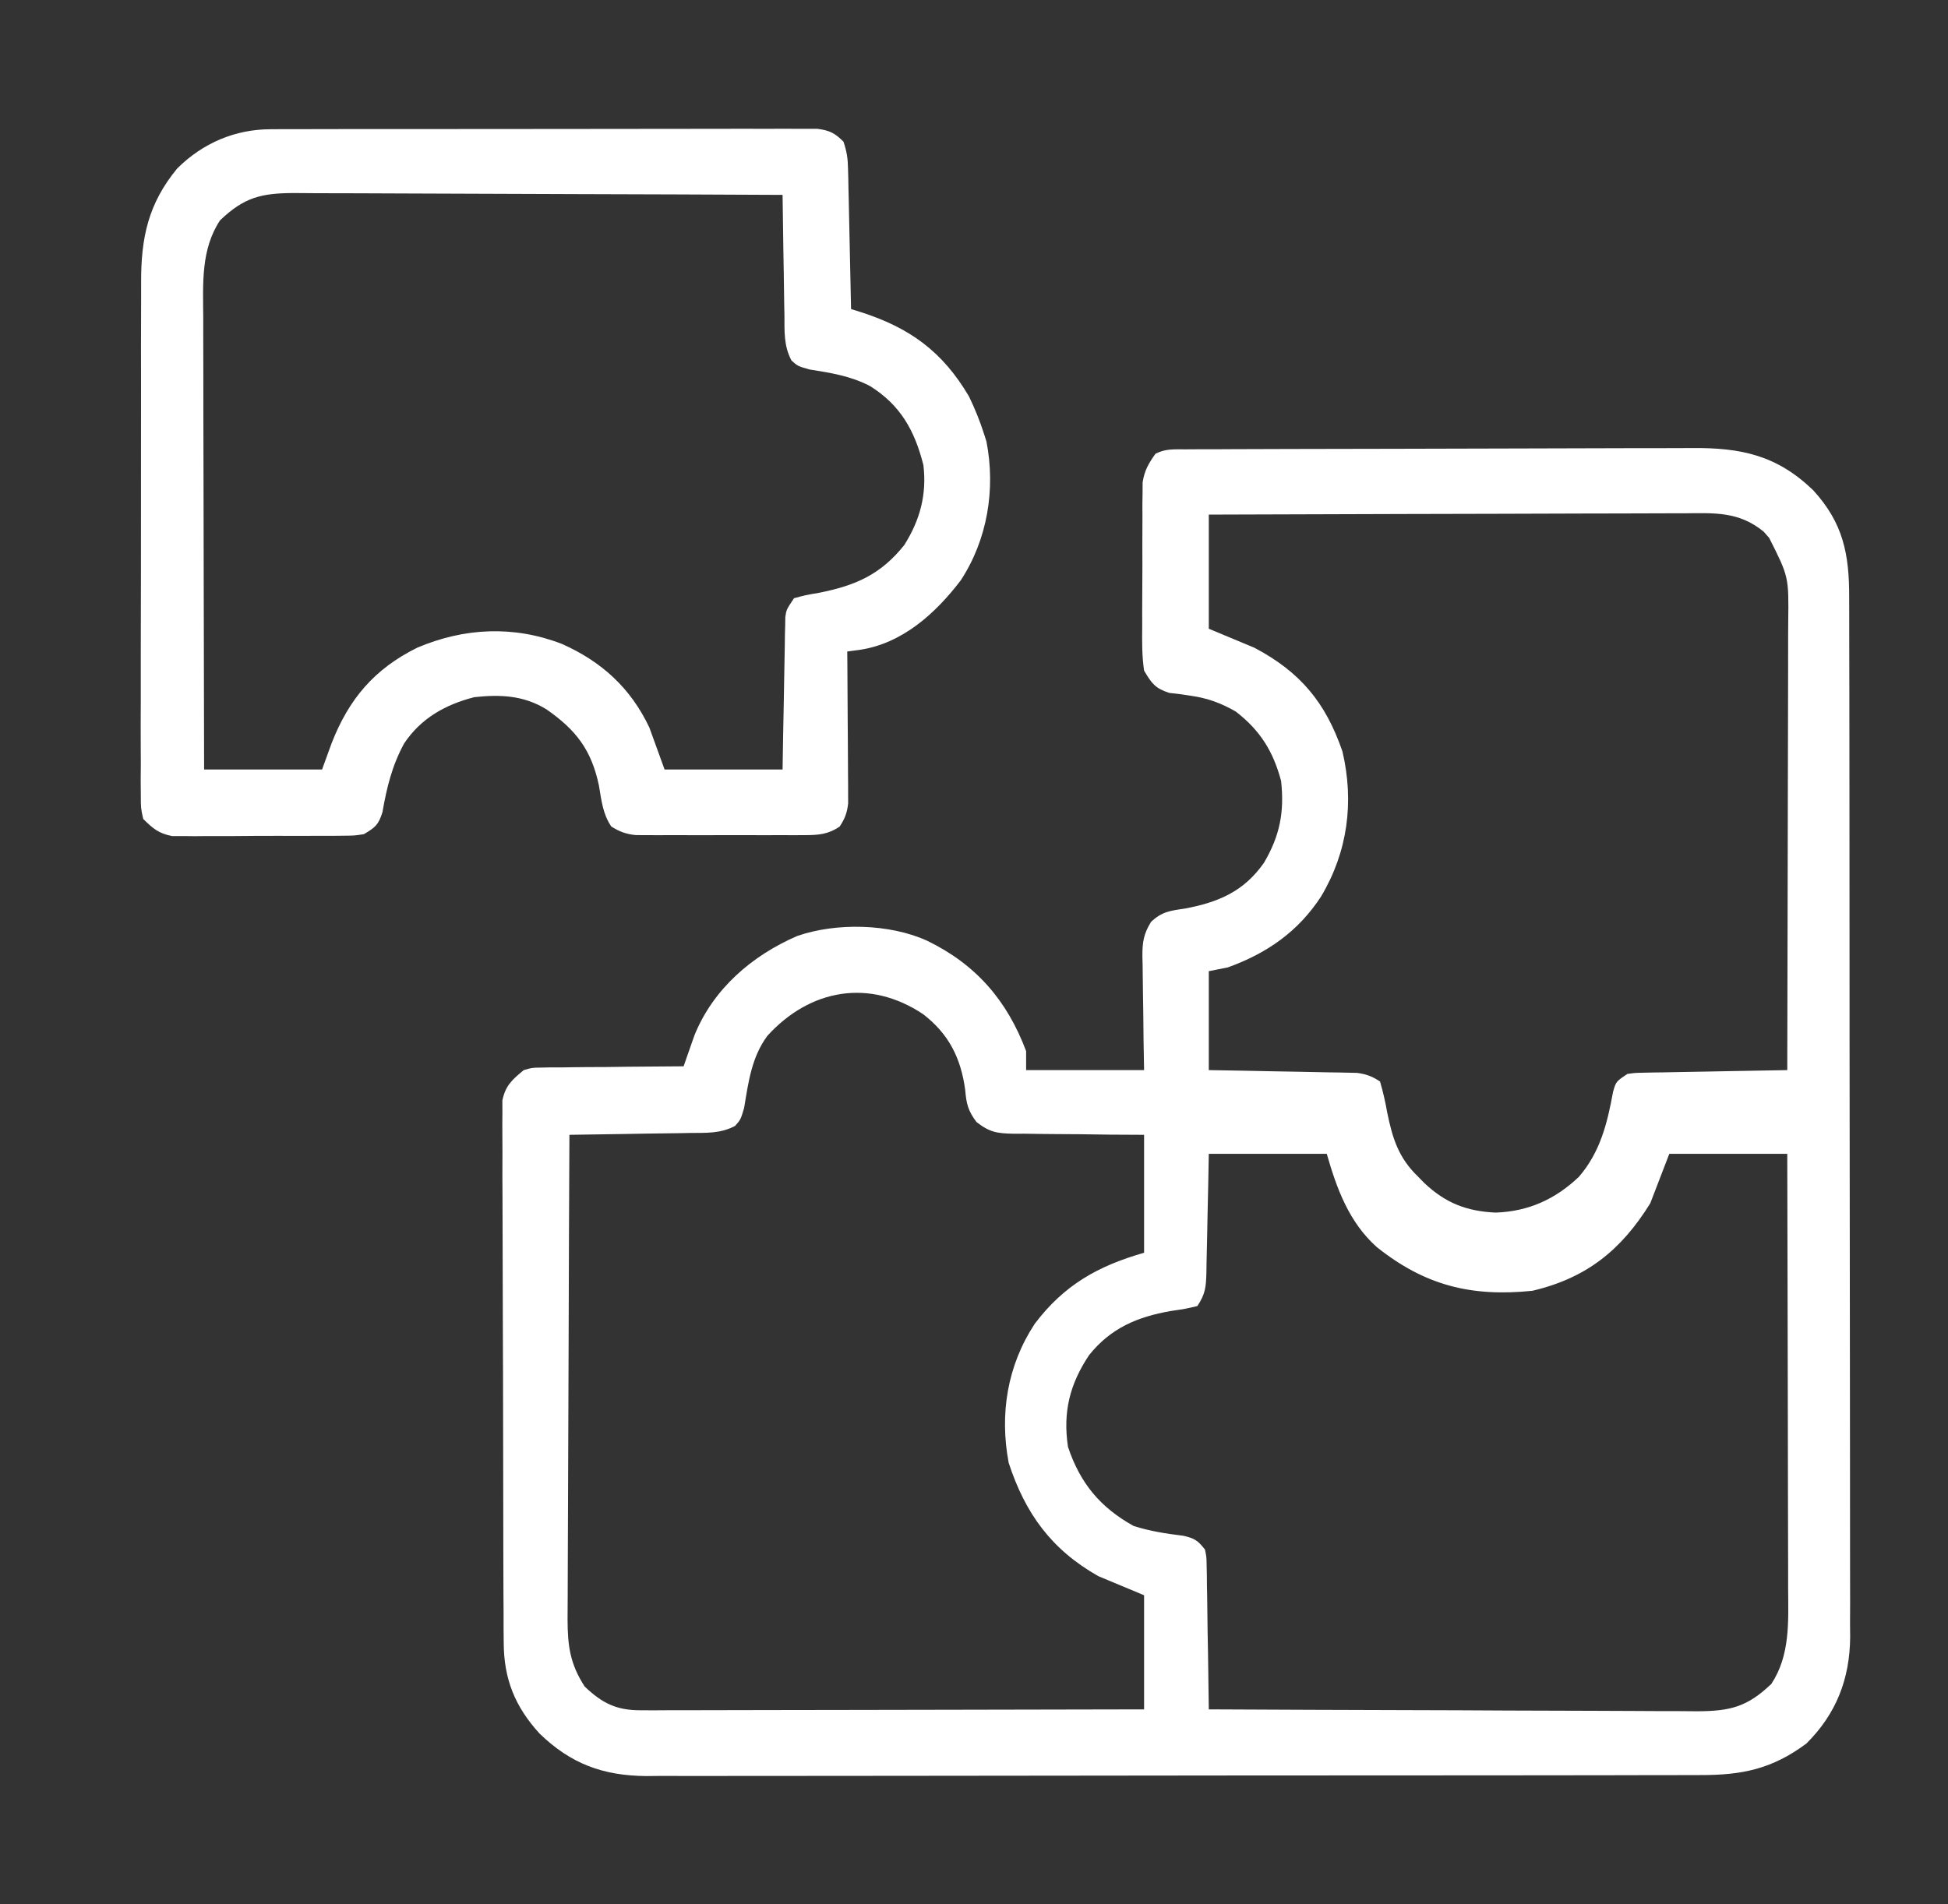 <svg width="45" height="44" viewBox="0 0 45 44" fill="none" xmlns="http://www.w3.org/2000/svg">
<rect x="0" y="0" width="45" height="44" fill="#333333" stroke="none"/>
<path d="M27.391 10.382C27.502 10.382 27.613 10.381 27.728 10.38C27.852 10.38 27.976 10.38 28.1 10.38C28.23 10.379 28.36 10.378 28.491 10.378C28.919 10.376 29.347 10.375 29.775 10.374C29.923 10.374 30.07 10.373 30.218 10.373C30.912 10.371 31.605 10.37 32.299 10.369C33.098 10.368 33.898 10.366 34.698 10.363C35.316 10.36 35.935 10.359 36.553 10.358C36.922 10.358 37.291 10.357 37.66 10.355C38.008 10.353 38.356 10.353 38.704 10.354C38.831 10.354 38.958 10.353 39.085 10.352C40.228 10.342 41.054 10.523 41.888 11.329C42.58 12.088 42.72 12.802 42.717 13.807C42.718 13.913 42.718 14.018 42.718 14.127C42.719 14.419 42.719 14.71 42.719 15.002C42.719 15.317 42.72 15.632 42.721 15.947C42.722 16.564 42.723 17.181 42.723 17.798C42.723 18.3 42.724 18.801 42.724 19.303C42.726 20.726 42.726 22.148 42.726 23.571C42.726 23.648 42.726 23.724 42.726 23.803C42.726 23.88 42.726 23.957 42.726 24.036C42.726 25.28 42.728 26.524 42.73 27.767C42.733 29.045 42.734 30.323 42.734 31.601C42.734 32.318 42.734 33.035 42.736 33.752C42.738 34.363 42.738 34.974 42.737 35.584C42.736 35.895 42.736 36.207 42.738 36.518C42.74 36.856 42.739 37.194 42.737 37.532C42.738 37.63 42.739 37.728 42.74 37.828C42.731 38.794 42.418 39.6 41.727 40.286C40.93 40.876 40.242 41.016 39.268 41.013C39.162 41.013 39.055 41.014 38.945 41.014C38.649 41.015 38.354 41.015 38.058 41.015C37.739 41.015 37.42 41.016 37.101 41.017C36.476 41.018 35.85 41.019 35.225 41.019C34.717 41.019 34.209 41.019 33.701 41.02C32.259 41.021 30.817 41.022 29.375 41.022C29.298 41.022 29.22 41.022 29.14 41.022C29.062 41.022 28.984 41.022 28.904 41.022C27.644 41.022 26.384 41.024 25.123 41.026C23.829 41.029 22.534 41.03 21.239 41.03C20.512 41.03 19.786 41.03 19.059 41.032C18.441 41.034 17.822 41.034 17.203 41.033C16.887 41.032 16.572 41.032 16.257 41.034C15.914 41.035 15.571 41.034 15.229 41.033C15.13 41.034 15.031 41.035 14.929 41.036C13.927 41.027 13.187 40.753 12.465 40.055C11.899 39.435 11.639 38.8 11.636 37.95C11.635 37.837 11.634 37.724 11.633 37.608C11.633 37.485 11.633 37.362 11.633 37.238C11.632 37.107 11.631 36.976 11.63 36.845C11.629 36.491 11.628 36.136 11.627 35.782C11.627 35.56 11.627 35.338 11.626 35.117C11.624 34.343 11.623 33.57 11.622 32.796C11.622 32.076 11.619 31.355 11.616 30.634C11.613 30.015 11.611 29.396 11.611 28.776C11.611 28.407 11.61 28.037 11.608 27.667C11.605 27.32 11.605 26.973 11.607 26.625C11.607 26.498 11.606 26.37 11.605 26.243C11.603 26.069 11.604 25.895 11.606 25.721C11.605 25.623 11.605 25.526 11.605 25.426C11.677 25.08 11.831 24.947 12.099 24.725C12.292 24.669 12.292 24.669 12.488 24.667C12.562 24.666 12.636 24.664 12.712 24.662C12.83 24.663 12.83 24.663 12.95 24.663C13.031 24.662 13.113 24.66 13.196 24.659C13.455 24.655 13.714 24.654 13.973 24.654C14.149 24.652 14.325 24.649 14.501 24.647C14.931 24.642 15.361 24.639 15.792 24.637C15.814 24.573 15.836 24.508 15.86 24.441C15.89 24.355 15.92 24.269 15.951 24.181C15.981 24.096 16.011 24.011 16.041 23.924C16.474 22.85 17.369 22.08 18.414 21.627C19.311 21.313 20.551 21.34 21.418 21.736C22.549 22.285 23.266 23.119 23.704 24.286C23.704 24.431 23.704 24.576 23.704 24.725C24.603 24.725 25.503 24.725 26.429 24.725C26.425 24.502 26.421 24.279 26.417 24.048C26.414 23.831 26.412 23.614 26.41 23.397C26.408 23.247 26.406 23.096 26.403 22.946C26.399 22.729 26.397 22.512 26.395 22.296C26.392 22.195 26.392 22.195 26.39 22.093C26.389 21.768 26.418 21.578 26.59 21.3C26.841 21.064 27.026 21.043 27.363 20.994C28.146 20.847 28.732 20.6 29.199 19.934C29.565 19.311 29.673 18.764 29.594 18.044C29.413 17.361 29.107 16.87 28.545 16.439C28.204 16.245 27.901 16.132 27.512 16.076C27.427 16.063 27.341 16.051 27.254 16.038C27.173 16.029 27.092 16.019 27.008 16.009C26.683 15.901 26.605 15.792 26.429 15.494C26.378 15.152 26.382 14.812 26.386 14.467C26.386 14.367 26.386 14.267 26.385 14.164C26.386 13.953 26.387 13.743 26.388 13.532C26.391 13.21 26.39 12.887 26.389 12.565C26.39 12.36 26.39 12.155 26.391 11.95C26.391 11.854 26.391 11.757 26.39 11.658C26.392 11.568 26.393 11.478 26.394 11.385C26.394 11.306 26.395 11.227 26.395 11.146C26.437 10.873 26.533 10.706 26.693 10.483C26.933 10.363 27.122 10.383 27.391 10.382ZM27.924 11.89C27.924 12.76 27.924 13.63 27.924 14.527C28.272 14.672 28.62 14.817 28.979 14.967C30.037 15.527 30.62 16.227 31.011 17.361C31.286 18.532 31.132 19.685 30.517 20.714C29.99 21.523 29.27 22.025 28.363 22.352C28.146 22.395 28.146 22.395 27.924 22.439C27.924 23.194 27.924 23.948 27.924 24.725C28.18 24.73 28.436 24.734 28.7 24.738C28.948 24.743 29.197 24.748 29.445 24.753C29.617 24.756 29.79 24.759 29.962 24.762C30.21 24.766 30.458 24.771 30.706 24.777C30.783 24.778 30.86 24.779 30.939 24.78C31.011 24.782 31.083 24.783 31.158 24.785C31.221 24.786 31.284 24.787 31.349 24.789C31.563 24.818 31.701 24.869 31.88 24.989C31.95 25.231 32.002 25.456 32.045 25.703C32.169 26.306 32.305 26.749 32.759 27.187C32.831 27.261 32.831 27.261 32.905 27.336C33.393 27.796 33.882 27.987 34.55 28.017C35.307 27.991 35.927 27.71 36.474 27.19C36.967 26.617 37.13 25.955 37.263 25.225C37.331 24.989 37.331 24.989 37.595 24.813C37.767 24.789 37.767 24.789 37.964 24.785C38.074 24.782 38.074 24.782 38.188 24.78C38.267 24.779 38.346 24.778 38.428 24.777C38.51 24.775 38.591 24.773 38.675 24.772C38.936 24.766 39.197 24.762 39.457 24.758C39.634 24.755 39.811 24.751 39.987 24.748C40.421 24.739 40.854 24.732 41.287 24.725C41.291 23.283 41.294 21.841 41.296 20.399C41.297 19.729 41.298 19.06 41.3 18.39C41.302 17.806 41.303 17.222 41.304 16.638C41.304 16.329 41.304 16.02 41.306 15.711C41.307 15.366 41.307 15.02 41.307 14.675C41.308 14.522 41.308 14.522 41.309 14.367C41.322 13.327 41.322 13.327 40.869 12.428C40.828 12.381 40.787 12.334 40.744 12.286C40.168 11.81 39.597 11.854 38.883 11.86C38.763 11.86 38.643 11.86 38.524 11.86C38.2 11.86 37.877 11.861 37.553 11.863C37.214 11.864 36.876 11.865 36.537 11.865C35.896 11.866 35.255 11.868 34.615 11.871C33.885 11.874 33.155 11.875 32.426 11.876C30.925 11.879 29.424 11.884 27.924 11.89ZM17.726 23.934C17.362 24.427 17.288 25.005 17.19 25.598C17.11 25.868 17.11 25.868 16.981 26.014C16.642 26.194 16.315 26.174 15.936 26.177C15.856 26.178 15.777 26.18 15.695 26.182C15.441 26.186 15.188 26.189 14.934 26.192C14.762 26.195 14.59 26.198 14.418 26.201C13.997 26.209 13.576 26.215 13.154 26.22C13.146 27.778 13.14 29.336 13.136 30.895C13.134 31.618 13.132 32.342 13.128 33.065C13.124 33.696 13.122 34.327 13.121 34.958C13.121 35.291 13.12 35.625 13.117 35.959C13.115 36.274 13.114 36.588 13.114 36.903C13.114 37.073 13.112 37.242 13.111 37.412C13.113 38.032 13.168 38.443 13.506 38.967C13.913 39.354 14.239 39.517 14.8 39.516C14.954 39.516 14.954 39.516 15.111 39.517C15.223 39.516 15.335 39.516 15.451 39.515C15.57 39.515 15.69 39.515 15.809 39.515C16.134 39.515 16.458 39.514 16.783 39.513C17.122 39.512 17.461 39.512 17.8 39.511C18.442 39.511 19.084 39.509 19.726 39.508C20.457 39.506 21.188 39.505 21.919 39.504C23.422 39.502 24.926 39.499 26.429 39.495C26.429 38.625 26.429 37.754 26.429 36.858C25.907 36.64 25.907 36.64 25.374 36.418C24.291 35.807 23.683 34.969 23.301 33.798C23.088 32.667 23.27 31.55 23.902 30.588C24.576 29.694 25.361 29.25 26.429 28.945C26.429 28.046 26.429 27.146 26.429 26.22C26.174 26.218 25.919 26.217 25.656 26.216C25.409 26.213 25.161 26.21 24.913 26.206C24.742 26.204 24.57 26.203 24.398 26.203C24.151 26.202 23.904 26.198 23.656 26.194C23.58 26.194 23.503 26.195 23.424 26.195C23.036 26.186 22.873 26.169 22.557 25.924C22.362 25.661 22.325 25.51 22.297 25.187C22.199 24.45 21.919 23.89 21.324 23.432C20.085 22.606 18.712 22.848 17.726 23.934ZM27.924 26.659C27.92 26.891 27.915 27.123 27.911 27.362C27.906 27.586 27.901 27.81 27.896 28.035C27.893 28.191 27.89 28.347 27.887 28.503C27.883 28.727 27.878 28.951 27.872 29.175C27.871 29.28 27.871 29.28 27.869 29.386C27.86 29.723 27.851 29.89 27.66 30.176C27.386 30.241 27.386 30.241 27.045 30.291C26.275 30.426 25.663 30.683 25.16 31.308C24.714 31.977 24.55 32.622 24.671 33.429C24.953 34.273 25.417 34.829 26.188 35.258C26.569 35.379 26.941 35.436 27.337 35.484C27.6 35.545 27.672 35.594 27.836 35.803C27.871 35.974 27.871 35.974 27.874 36.171C27.877 36.282 27.877 36.282 27.879 36.395C27.88 36.475 27.88 36.554 27.881 36.636C27.883 36.718 27.884 36.799 27.886 36.883C27.891 37.144 27.893 37.404 27.896 37.665C27.899 37.842 27.902 38.019 27.906 38.195C27.913 38.629 27.919 39.062 27.924 39.495C29.495 39.503 31.066 39.509 32.638 39.513C33.367 39.515 34.097 39.517 34.826 39.522C35.462 39.525 36.098 39.527 36.734 39.528C37.071 39.529 37.408 39.529 37.744 39.532C38.062 39.535 38.379 39.535 38.696 39.535C38.867 39.535 39.038 39.537 39.21 39.539C39.969 39.535 40.361 39.44 40.919 38.907C41.355 38.246 41.312 37.478 41.307 36.71C41.307 36.601 41.307 36.492 41.307 36.379C41.307 36.083 41.306 35.786 41.305 35.49C41.304 35.179 41.304 34.868 41.303 34.557C41.303 33.97 41.301 33.382 41.3 32.795C41.298 32.126 41.297 31.456 41.296 30.787C41.294 29.411 41.291 28.035 41.287 26.659C40.388 26.659 39.488 26.659 38.562 26.659C38.344 27.225 38.344 27.225 38.122 27.802C37.452 28.882 36.652 29.53 35.397 29.824C33.985 29.968 32.915 29.701 31.801 28.811C31.163 28.238 30.88 27.466 30.649 26.659C29.75 26.659 28.851 26.659 27.924 26.659Z" fill="white"/>
<path d="M6.254 2.986C6.367 2.985 6.48 2.985 6.597 2.984C6.722 2.984 6.846 2.984 6.971 2.985C7.103 2.984 7.235 2.984 7.367 2.983C7.725 2.982 8.082 2.982 8.44 2.982C8.739 2.982 9.037 2.982 9.336 2.982C10.04 2.981 10.745 2.981 11.449 2.981C12.176 2.982 12.903 2.981 13.63 2.979C14.254 2.977 14.878 2.977 15.502 2.977C15.875 2.977 16.248 2.977 16.621 2.976C16.971 2.974 17.321 2.975 17.672 2.976C17.8 2.976 17.929 2.976 18.057 2.975C18.233 2.974 18.408 2.975 18.583 2.976C18.682 2.976 18.78 2.976 18.881 2.976C19.164 3.013 19.284 3.073 19.485 3.273C19.563 3.508 19.585 3.654 19.59 3.897C19.592 3.969 19.594 4.041 19.596 4.116C19.598 4.232 19.598 4.232 19.6 4.351C19.602 4.43 19.604 4.51 19.606 4.592C19.611 4.846 19.617 5.101 19.622 5.355C19.626 5.527 19.63 5.7 19.633 5.872C19.643 6.295 19.652 6.718 19.66 7.141C19.731 7.163 19.801 7.184 19.873 7.207C21.013 7.571 21.772 8.119 22.386 9.163C22.524 9.45 22.641 9.738 22.737 10.042C22.754 10.095 22.771 10.148 22.788 10.202C23.002 11.307 22.81 12.469 22.193 13.41C21.609 14.176 20.846 14.865 19.866 15.014C19.769 15.027 19.672 15.04 19.572 15.053C19.573 15.163 19.574 15.273 19.575 15.386C19.578 15.795 19.58 16.203 19.582 16.611C19.583 16.788 19.584 16.965 19.586 17.142C19.588 17.395 19.589 17.649 19.59 17.904C19.59 17.983 19.591 18.061 19.592 18.143C19.592 18.217 19.592 18.291 19.592 18.367C19.593 18.431 19.593 18.496 19.593 18.563C19.568 18.781 19.518 18.914 19.397 19.097C19.131 19.279 18.908 19.295 18.591 19.296C18.5 19.296 18.41 19.297 18.317 19.297C18.22 19.297 18.123 19.297 18.023 19.296C17.923 19.297 17.823 19.297 17.719 19.297C17.508 19.297 17.296 19.297 17.084 19.296C16.76 19.295 16.436 19.296 16.112 19.297C15.906 19.297 15.701 19.297 15.495 19.296C15.398 19.297 15.301 19.297 15.201 19.297C15.111 19.297 15.02 19.296 14.927 19.296C14.848 19.296 14.769 19.296 14.687 19.295C14.458 19.271 14.316 19.218 14.122 19.097C13.924 18.809 13.894 18.491 13.836 18.152C13.664 17.329 13.306 16.863 12.621 16.388C12.098 16.066 11.556 16.043 10.957 16.108C10.288 16.279 9.723 16.596 9.336 17.177C9.058 17.686 8.934 18.195 8.835 18.765C8.743 19.059 8.668 19.118 8.407 19.273C8.191 19.307 8.191 19.307 7.947 19.309C7.809 19.31 7.809 19.31 7.668 19.312C7.569 19.312 7.471 19.311 7.369 19.311C7.216 19.312 7.216 19.312 7.06 19.313C6.845 19.313 6.629 19.313 6.414 19.312C6.084 19.311 5.755 19.314 5.425 19.317C5.216 19.317 5.007 19.317 4.798 19.317C4.699 19.318 4.6 19.319 4.499 19.32C4.407 19.319 4.315 19.318 4.22 19.317C4.099 19.317 4.099 19.317 3.975 19.317C3.667 19.258 3.53 19.142 3.308 18.921C3.253 18.669 3.253 18.669 3.253 18.371C3.252 18.258 3.251 18.145 3.25 18.028C3.251 17.903 3.252 17.778 3.253 17.653C3.252 17.521 3.252 17.389 3.251 17.257C3.249 16.898 3.25 16.539 3.252 16.181C3.253 15.805 3.253 15.429 3.252 15.053C3.252 14.422 3.253 13.79 3.256 13.159C3.258 12.43 3.258 11.701 3.257 10.973C3.256 10.271 3.256 9.569 3.258 8.867C3.258 8.568 3.258 8.27 3.257 7.972C3.257 7.62 3.258 7.268 3.26 6.916C3.261 6.787 3.261 6.659 3.26 6.53C3.256 5.49 3.425 4.704 4.094 3.892C4.683 3.307 5.427 2.987 6.254 2.986ZM5.083 5.091C4.639 5.763 4.69 6.549 4.695 7.329C4.695 7.442 4.695 7.555 4.695 7.672C4.695 7.981 4.696 8.289 4.697 8.597C4.698 8.92 4.698 9.244 4.698 9.567C4.699 10.178 4.7 10.788 4.702 11.399C4.704 12.095 4.705 12.791 4.706 13.487C4.708 14.918 4.711 16.348 4.715 17.779C5.614 17.779 6.513 17.779 7.44 17.779C7.513 17.579 7.585 17.38 7.66 17.174C8.058 16.153 8.644 15.457 9.638 14.965C10.728 14.502 11.868 14.449 12.979 14.877C13.898 15.286 14.57 15.898 15.001 16.811C15.117 17.131 15.233 17.45 15.352 17.779C16.252 17.779 17.151 17.779 18.078 17.779C18.084 17.383 18.084 17.383 18.091 16.98C18.096 16.725 18.101 16.47 18.106 16.215C18.109 16.038 18.112 15.861 18.115 15.684C18.119 15.429 18.124 15.174 18.129 14.92C18.13 14.84 18.131 14.761 18.132 14.679C18.134 14.605 18.136 14.531 18.138 14.455C18.139 14.39 18.14 14.325 18.141 14.258C18.166 14.086 18.166 14.086 18.342 13.822C18.603 13.751 18.603 13.751 18.924 13.696C19.767 13.528 20.347 13.274 20.891 12.591C21.252 12.016 21.413 11.428 21.331 10.745C21.13 9.949 20.802 9.361 20.1 8.921C19.656 8.688 19.189 8.614 18.697 8.536C18.43 8.46 18.43 8.46 18.284 8.33C18.104 7.991 18.123 7.664 18.121 7.285C18.119 7.206 18.118 7.126 18.116 7.044C18.111 6.791 18.108 6.537 18.105 6.284C18.102 6.112 18.099 5.94 18.096 5.767C18.089 5.346 18.083 4.925 18.078 4.503C16.507 4.495 14.935 4.489 13.364 4.485C12.635 4.483 11.905 4.481 11.175 4.477C10.539 4.473 9.903 4.471 9.267 4.47C8.931 4.47 8.594 4.469 8.257 4.466C7.94 4.464 7.623 4.463 7.306 4.464C7.135 4.463 6.963 4.462 6.792 4.46C6.033 4.463 5.641 4.558 5.083 5.091Z" fill="white"/>
</svg>
